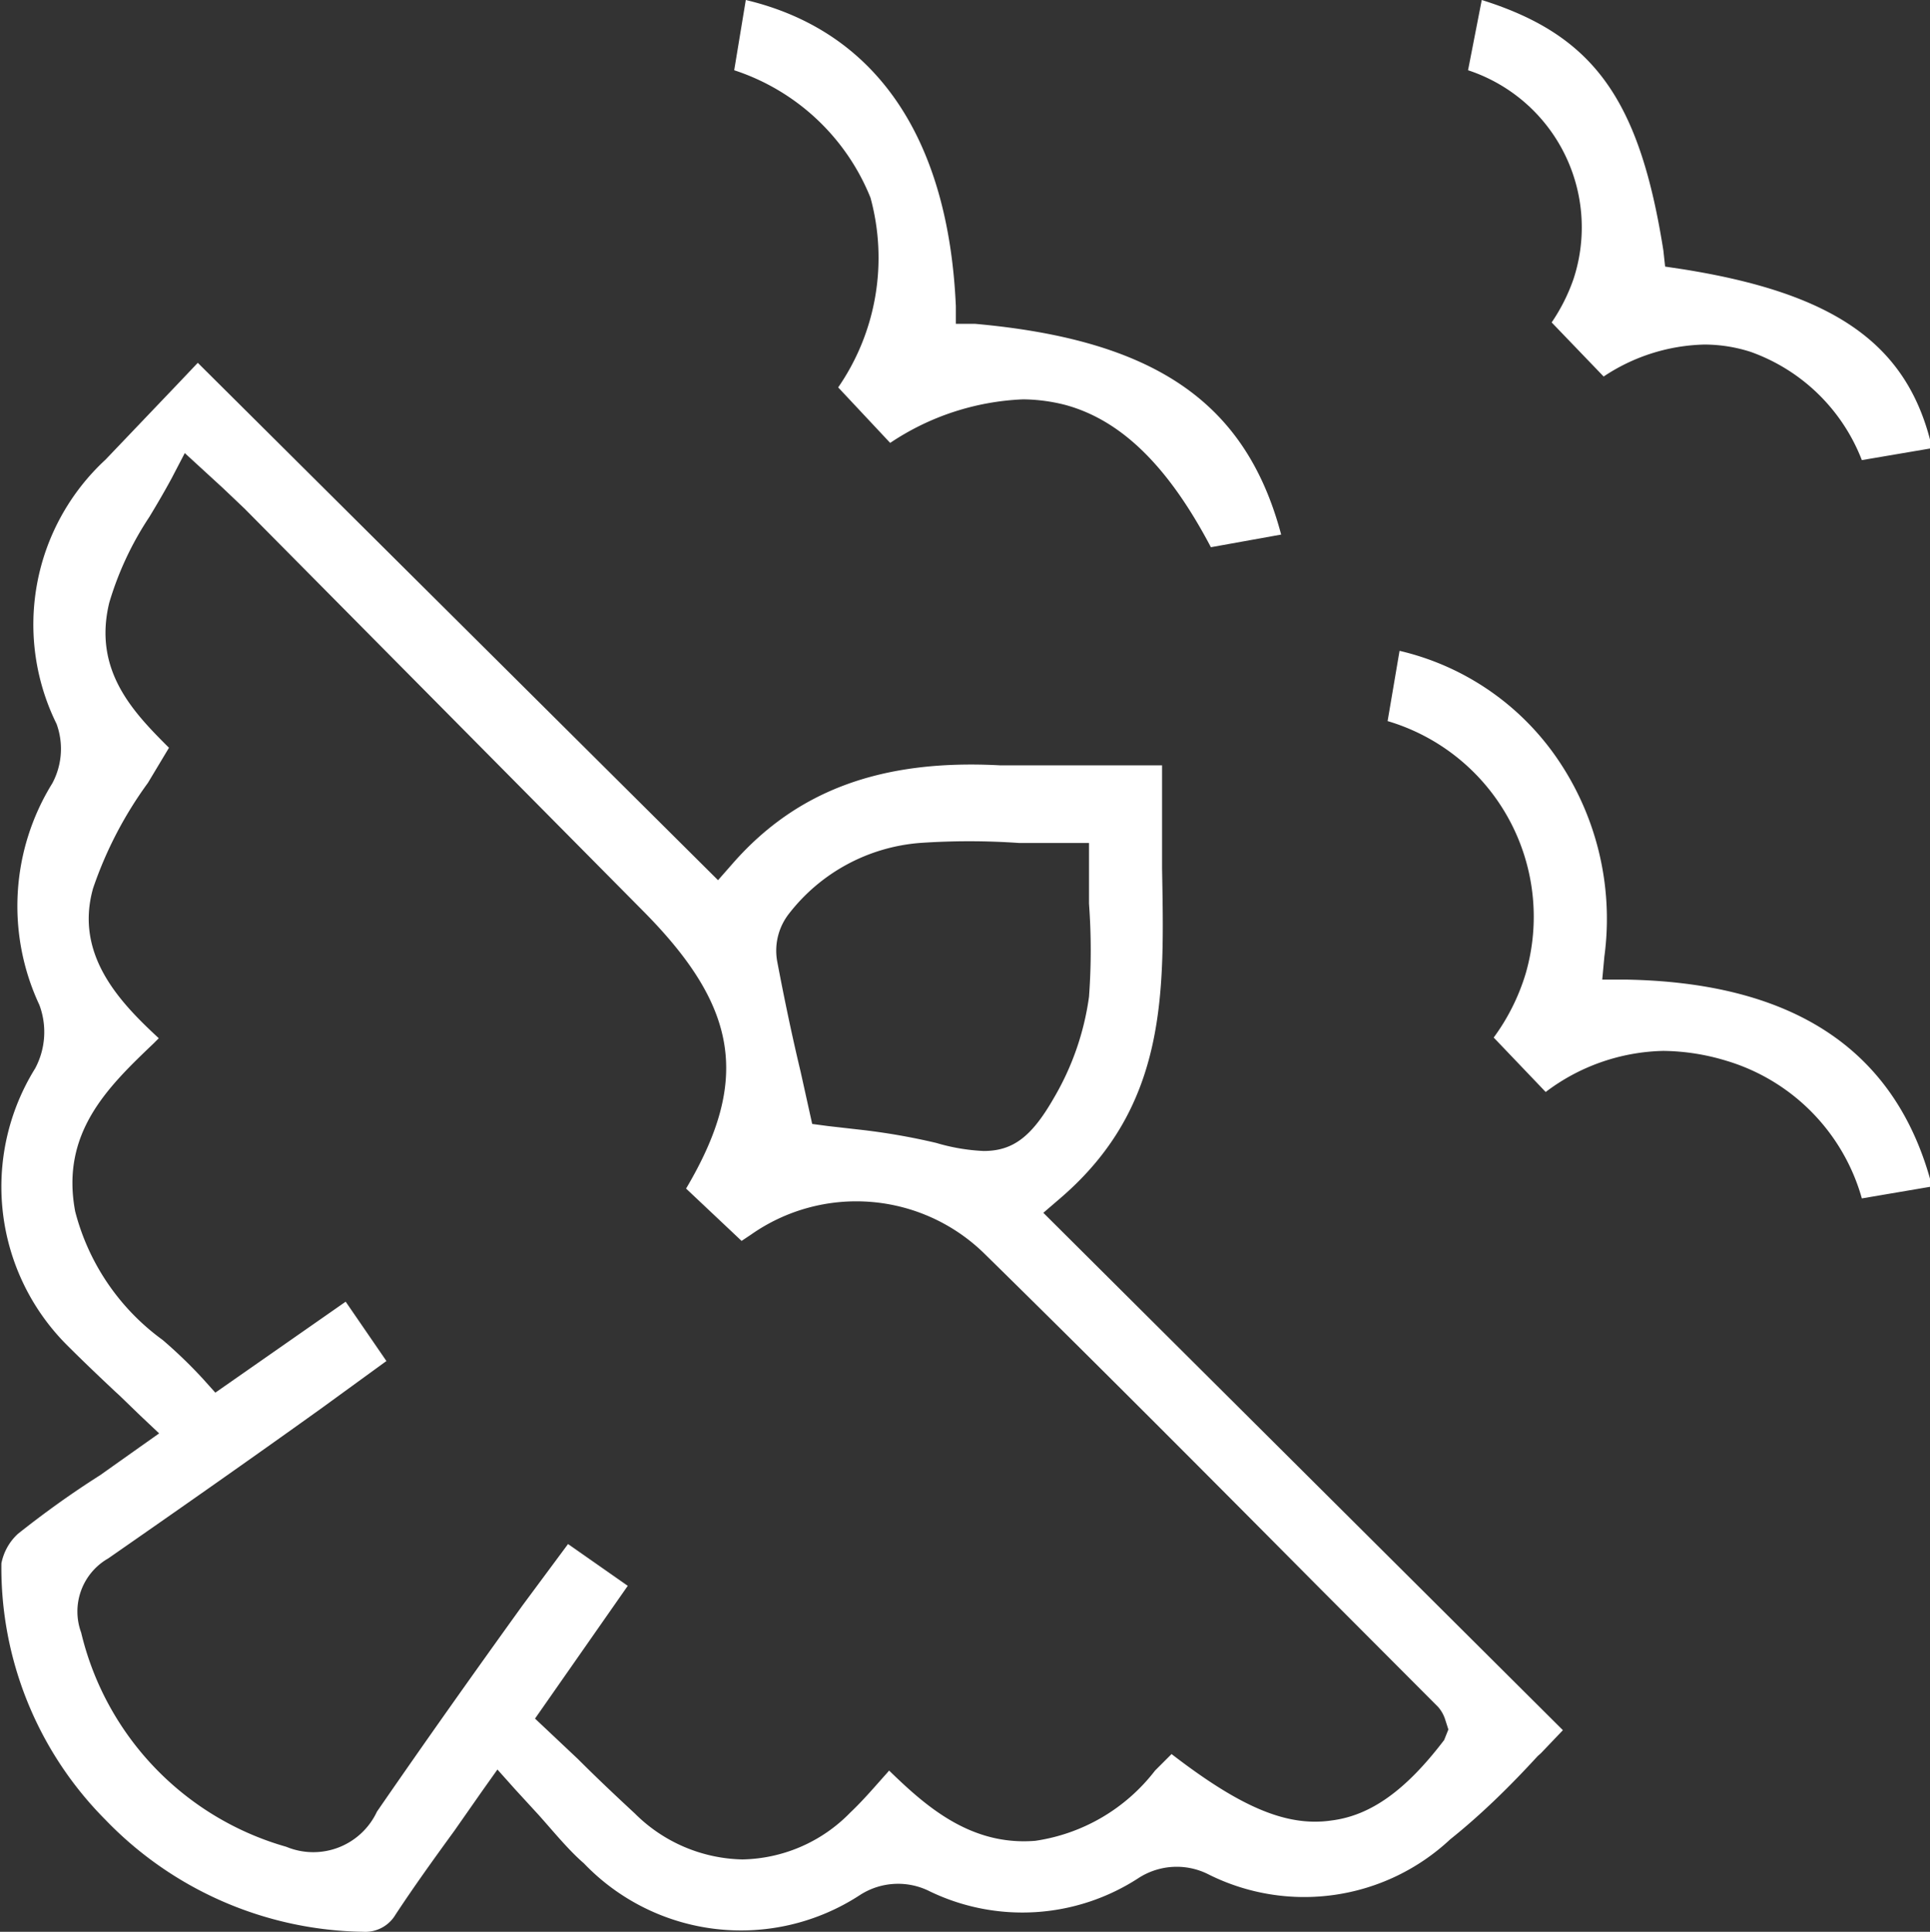 <svg id="Layer_1" data-name="Layer 1" xmlns="http://www.w3.org/2000/svg" viewBox="0 0 54.94 55"><rect x="0" y="0" width="54.94" height="55" fill="#333333" stroke="none"/><defs><style>.cls-1{fill:#fff;}</style></defs><path class="cls-1" d="M43.77,50l.1-.09.62-.65L29.7,34.53l.5-.43c3.06-2.64,2.94-5.89,2.88-9.37,0-1,0-2,0-2.94H28.47c-3.35-.18-5.77.7-7.6,2.78l-.43.49L5.63,10.33l-.55.58L3,13.09a6.39,6.39,0,0,0-1.39,7.52,2.08,2.08,0,0,1-.12,1.69,6.64,6.64,0,0,0-.37,6.31A2.2,2.2,0,0,1,1,30.42a6.38,6.38,0,0,0,.89,7.86c.45.45.9.88,1.39,1.34l.12.11.6.58.53.5-.58.41L2.85,42C2,42.54,1.24,43.09.51,43.67a1.54,1.54,0,0,0-.47.84A10.17,10.17,0,0,0,3,51.81,10.39,10.39,0,0,0,10.34,55a1,1,0,0,0,.92-.49c.52-.79,1.08-1.57,1.67-2.38L13.72,51l.44-.62.5.56.67.73c.43.48.85,1,1.29,1.38a6.19,6.19,0,0,0,7.85.91,2,2,0,0,1,2-.11,6.06,6.06,0,0,0,5.94-.38,2,2,0,0,1,2-.1h0a6.08,6.08,0,0,0,6.87-1C42.18,51.65,43,50.84,43.77,50ZM22.47,26a5.23,5.23,0,0,1,3.71-2A20.41,20.41,0,0,1,29,24h2v1.73a18,18,0,0,1,0,2.65,7.77,7.77,0,0,1-1,2.88c-.63,1.1-1.16,1.51-2,1.51a5.61,5.61,0,0,1-1.35-.23,18.4,18.4,0,0,0-2.2-.38l-.88-.1L23.12,32l-.33-1.49c-.24-1-.47-2.1-.67-3.16A1.71,1.71,0,0,1,22.47,26ZM41.11,49.54C40,51,39,51.69,37.91,51.83c-1.28.19-2.6-.38-4.56-1.89l-.47.47a5.26,5.26,0,0,1-3.41,2h0c-1.85.15-3.13-1-4.16-2l-.06.07c-.35.39-.67.77-1.05,1.13a4.39,4.39,0,0,1-3.07,1.33h0a4.46,4.46,0,0,1-3.06-1.31c-.54-.5-1.07-1-1.62-1.55l-1.22-1.15,2.64-3.78-1.7-1.19L14.88,45.7c-1.44,2-2.8,3.92-4.15,5.88a2,2,0,0,1-2.58,1,8.35,8.35,0,0,1-5.84-6.1,1.74,1.74,0,0,1,.77-2.11c2-1.39,4-2.79,6.05-4.26L11,38.75,9.84,37.06,6.13,39.65l-.35-.39a13.42,13.42,0,0,0-1.15-1.11,6.54,6.54,0,0,1-2.49-3.66c-.42-2.24.93-3.54,2.24-4.79l.14-.14c-1.08-1-2.41-2.36-1.87-4.27a11.21,11.21,0,0,1,1.56-3l.6-1c-1-1-2.17-2.19-1.7-4.13a9.06,9.06,0,0,1,1.14-2.44c.2-.33.43-.72.64-1.11l.37-.71,1.09,1,.61.58L18.3,25.93c2.72,2.74,3.06,4.82,1.23,7.91l1.58,1.49.27-.18a5.21,5.21,0,0,1,6.64.54c3.26,3.2,6.59,6.55,9.52,9.5l3.39,3.4a1,1,0,0,1,.21.37l.09.28Z"/><path class="cls-1" d="M47.35,29.92a6.37,6.37,0,0,1,1.79.28A5.7,5.7,0,0,1,53,34.12l2-.34c-1-3.87-3.92-5.81-8.73-5.89h-.66l.06-.65a8.07,8.07,0,0,0-1.43-5.77,7.51,7.51,0,0,0-4.4-2.94l-.34,2a5.81,5.81,0,0,1,3.93,7.19,6,6,0,0,1-.91,1.82L44,31.09A5.74,5.74,0,0,1,47.35,29.92Z"/><path class="cls-1" d="M29.12,11.37a5,5,0,0,1,1.21.16c1.61.44,2.94,1.77,4.14,4.05l2-.36c-1-3.76-3.59-5.54-8.71-6h-.55V8.72C27,3.93,24.94.88,21.23,0L20.9,2a6.29,6.29,0,0,1,3.88,3.63,6.5,6.5,0,0,1-.92,5.4l1.48,1.58A7.32,7.32,0,0,1,29.12,11.37Z"/><path class="cls-1" d="M48.51,9.81a4.3,4.3,0,0,1,1.33.21A5.3,5.3,0,0,1,53,13.1l2-.34c-.67-2.95-2.75-4.41-7.13-5.1l-.47-.07-.05-.46C46.67,2.83,45.37,1,42.18,0l-.39,2a4.71,4.71,0,0,1,3,5.95,5.26,5.26,0,0,1-.62,1.23l1.48,1.54A5.38,5.38,0,0,1,48.51,9.81Z"/></svg>